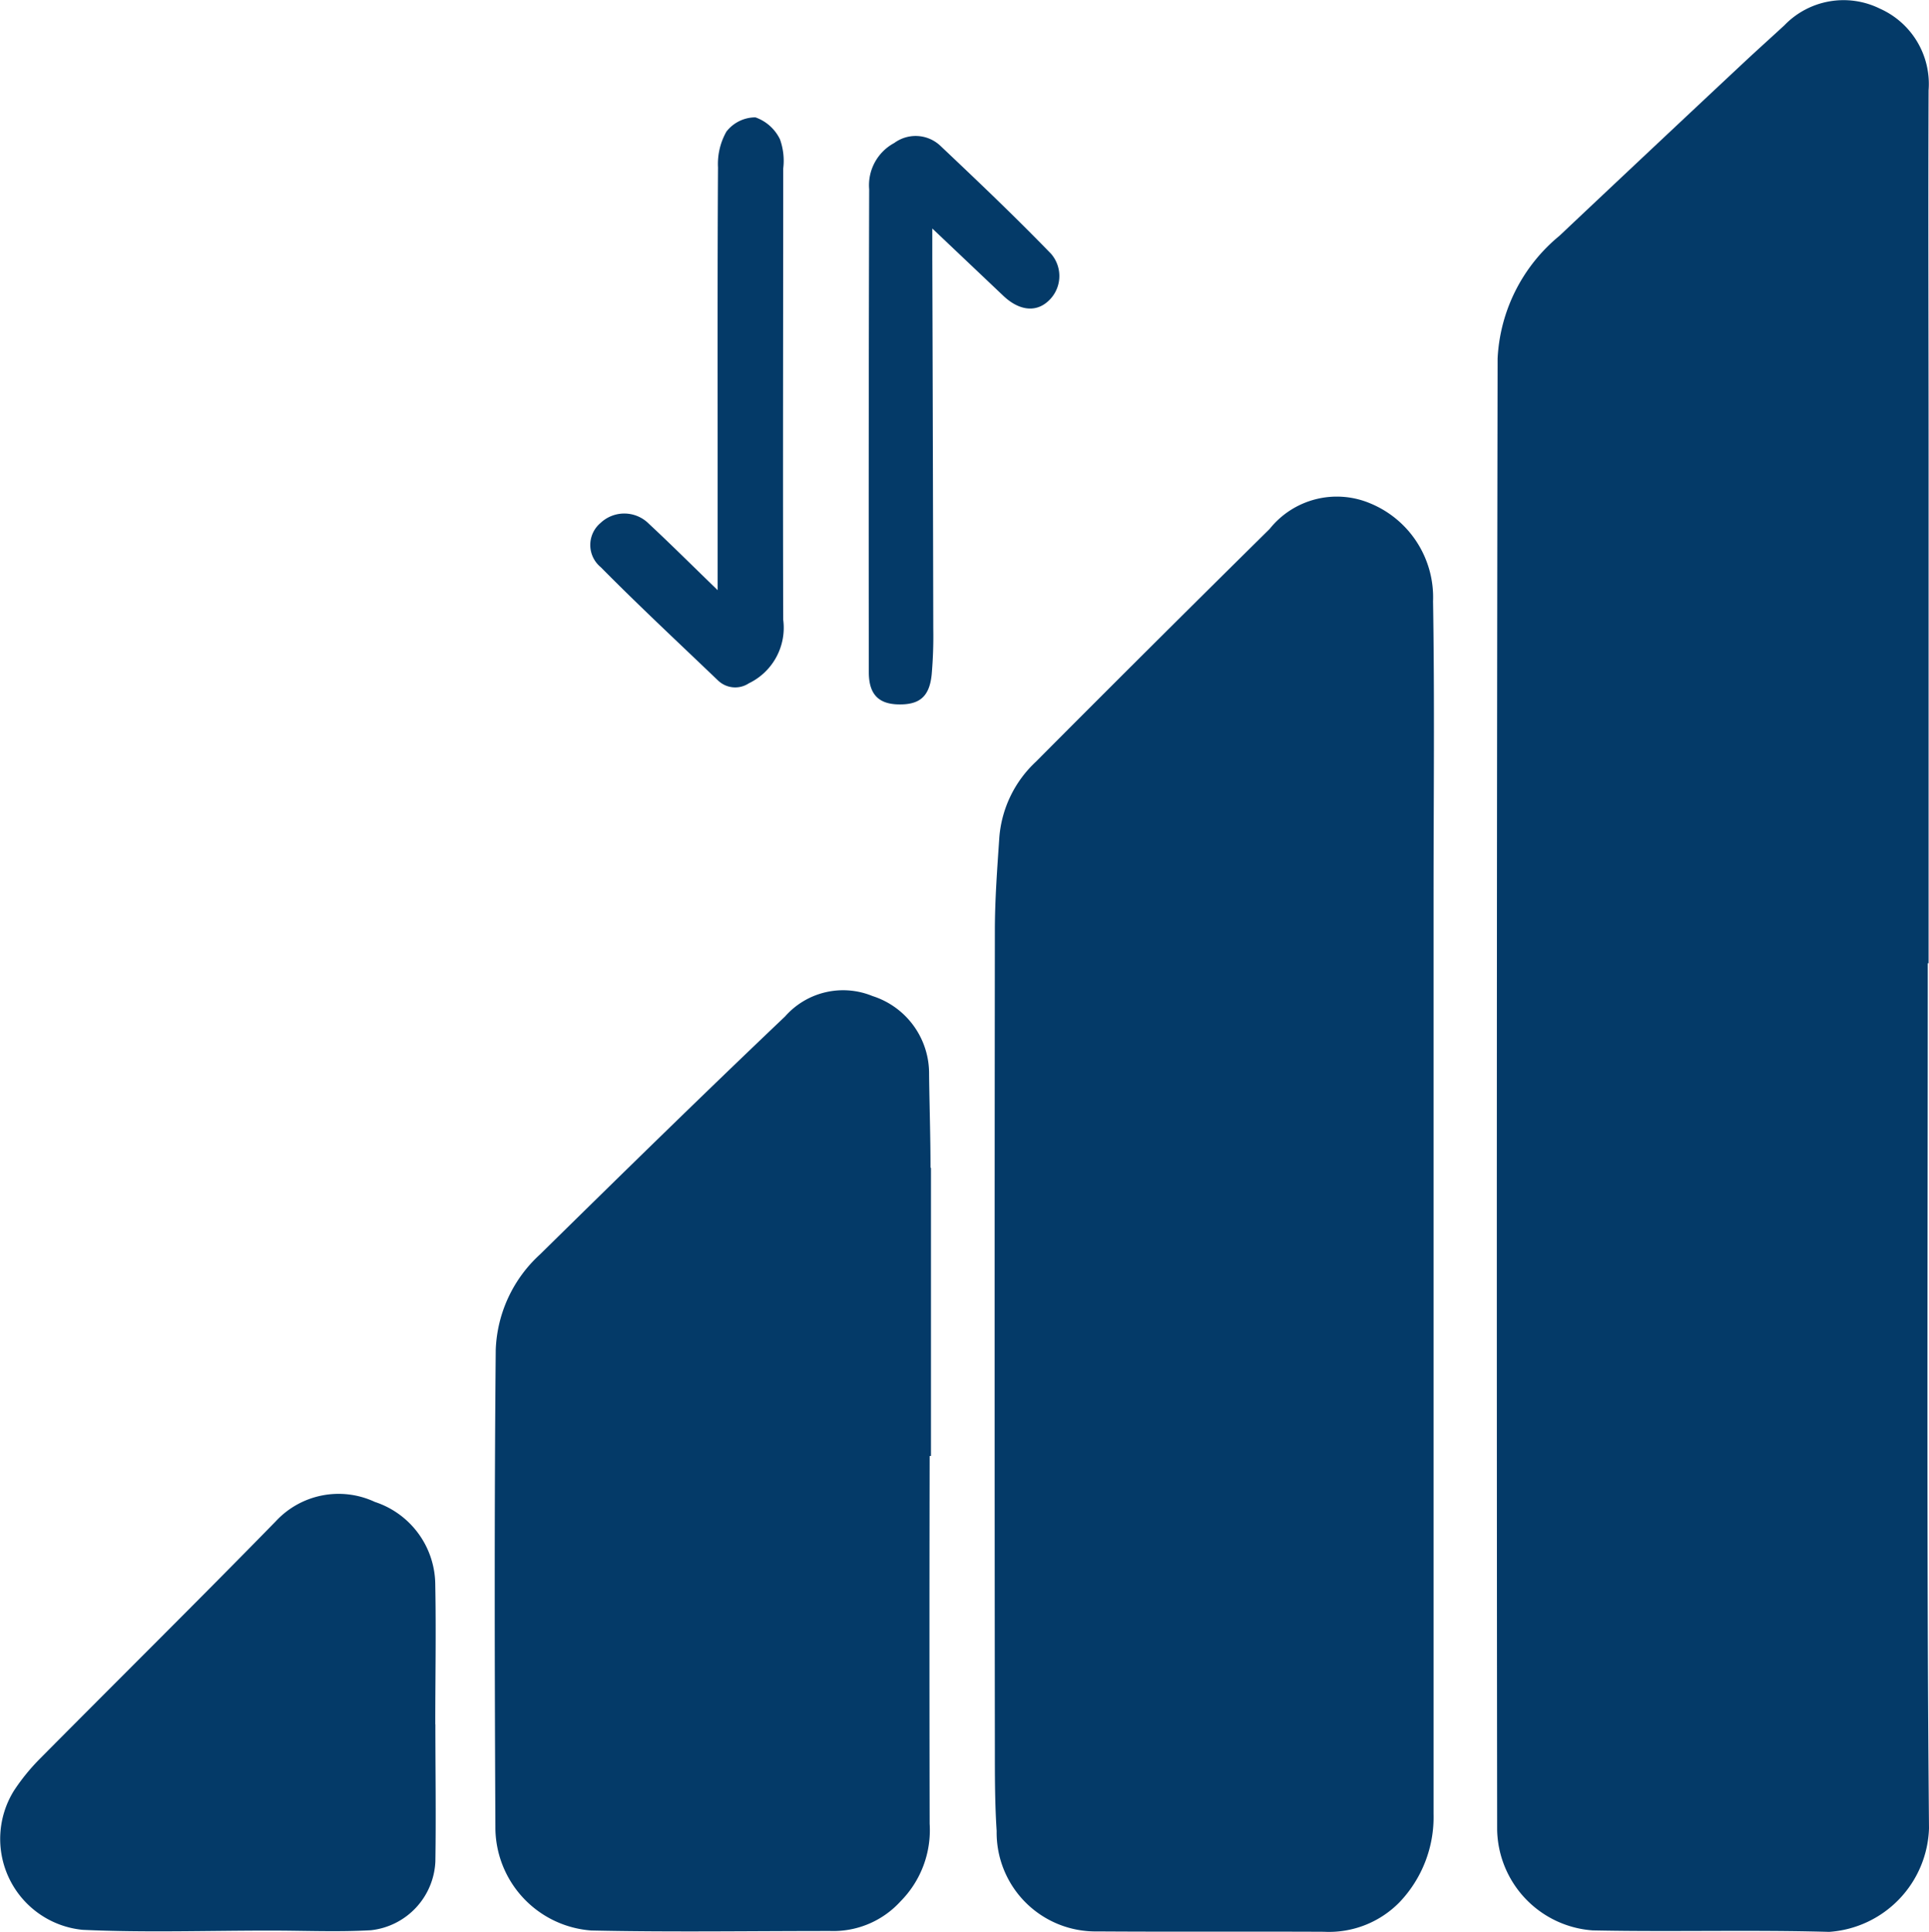 <svg xmlns="http://www.w3.org/2000/svg" xmlns:xlink="http://www.w3.org/1999/xlink" width="37.771" height="37.835" viewBox="0 0 37.771 37.835">
  <defs>
    <clipPath id="clip-path">
      <rect id="Rectangle_862" data-name="Rectangle 862" width="37.771" height="37.835" fill="#043a68"/>
    </clipPath>
  </defs>
  <g id="Groupe_622" data-name="Groupe 622" clip-path="url(#clip-path)">
    <path id="Tracé_765" data-name="Tracé 765" d="M55.49,18.862h.016V8.933c0-2.388-.01-4.776,0-7.164a1.615,1.615,0,0,0-.954-1.6,1.608,1.608,0,0,0-1.871.328c-.257.237-.518.471-.774.71q-1.817,1.7-3.631,3.412a3.321,3.321,0,0,0-1.209,2.4q-.025,14.406-.009,28.813A2.015,2.015,0,0,0,48.928,37.8c1.543.032,3.089-.014,4.631.029A2.1,2.1,0,0,0,55.514,35.8c-.05-5.646-.024-11.292-.024-16.937" transform="translate(-17.743 0)" fill="#043a68"/>
    <path id="Tracé_766" data-name="Tracé 766" d="M38.621,15.738a1.683,1.683,0,0,0-1.973.5q-2.3,2.27-4.578,4.559a2.268,2.268,0,0,0-.714,1.473c-.041.607-.087,1.216-.088,1.824q-.009,8.019,0,16.038c0,.532,0,1.065.035,1.6A1.936,1.936,0,0,0,33.275,43.7c1.479.01,2.958,0,4.437.007a1.933,1.933,0,0,0,1.477-.576,2.415,2.415,0,0,0,.669-1.732q0-5.9,0-11.795V23.493c0-1.946.022-3.893-.01-5.839a1.989,1.989,0,0,0-1.227-1.916" transform="translate(-11.788 -5.88)" fill="#043a68"/>
    <path id="Tracé_767" data-name="Tracé 767" d="M24.08,34.6c0-.61-.021-1.22-.028-1.829a1.591,1.591,0,0,0-1.108-1.534,1.514,1.514,0,0,0-1.712.4c-1.617,1.537-3.212,3.1-4.8,4.661a2.656,2.656,0,0,0-.865,1.864c-.029,3.115-.022,6.23-.007,9.344a2.027,2.027,0,0,0,1.877,2.029c1.595.035,3.191.008,4.787.01a1.779,1.779,0,0,0,1.271-.583,1.978,1.978,0,0,0,.568-1.518q-.007-3.6,0-7.2h.026q0-2.822,0-5.645" transform="translate(-5.86 -11.733)" fill="#043a68"/>
    <path id="Tracé_768" data-name="Tracé 768" d="M8.523,51.477c0-.908.017-1.817,0-2.725a1.717,1.717,0,0,0-1.183-1.631A1.676,1.676,0,0,0,5.4,47.5C3.877,49.059,2.327,50.591.792,52.139a4.048,4.048,0,0,0-.516.632A1.789,1.789,0,0,0,1.617,55.5c1.229.057,2.464.014,3.7.015.648,0,1.3.03,1.944-.007a1.418,1.418,0,0,0,1.264-1.347c.014-.9,0-1.791,0-2.686Z" transform="translate(0 -17.711)" fill="#043a68"/>
    <path id="Tracé_769" data-name="Tracé 769" d="M21.053,14.711a.484.484,0,0,0,.606.058,1.207,1.207,0,0,0,.673-1.244c-.009-2.945,0-5.891,0-8.837a1.239,1.239,0,0,0-.064-.572.846.846,0,0,0-.48-.429.721.721,0,0,0-.569.28,1.287,1.287,0,0,0-.164.7c-.012,2.012-.007,4.023-.007,6.034v2.244c-.473-.457-.9-.884-1.347-1.3a.678.678,0,0,0-.948-.014.563.563,0,0,0,.007.865c.747.756,1.525,1.48,2.292,2.215" transform="translate(-6.996 -1.389)" fill="#043a68"/>
    <path id="Tracé_770" data-name="Tracé 770" d="M28.555,6.089,29.938,7.4c.3.287.622.333.864.126a.664.664,0,0,0,.074-.946c-.7-.723-1.435-1.422-2.169-2.116a.706.706,0,0,0-.9-.052.938.938,0,0,0-.491.906q-.013,4.728-.007,9.456c0,.432.19.62.569.631.422.012.618-.149.662-.586a8.561,8.561,0,0,0,.031-.894q-.007-3.619-.019-7.238c0-.177,0-.354,0-.595" transform="translate(-10.297 -1.612)" fill="#043a68"/>
  </g>
</svg>
